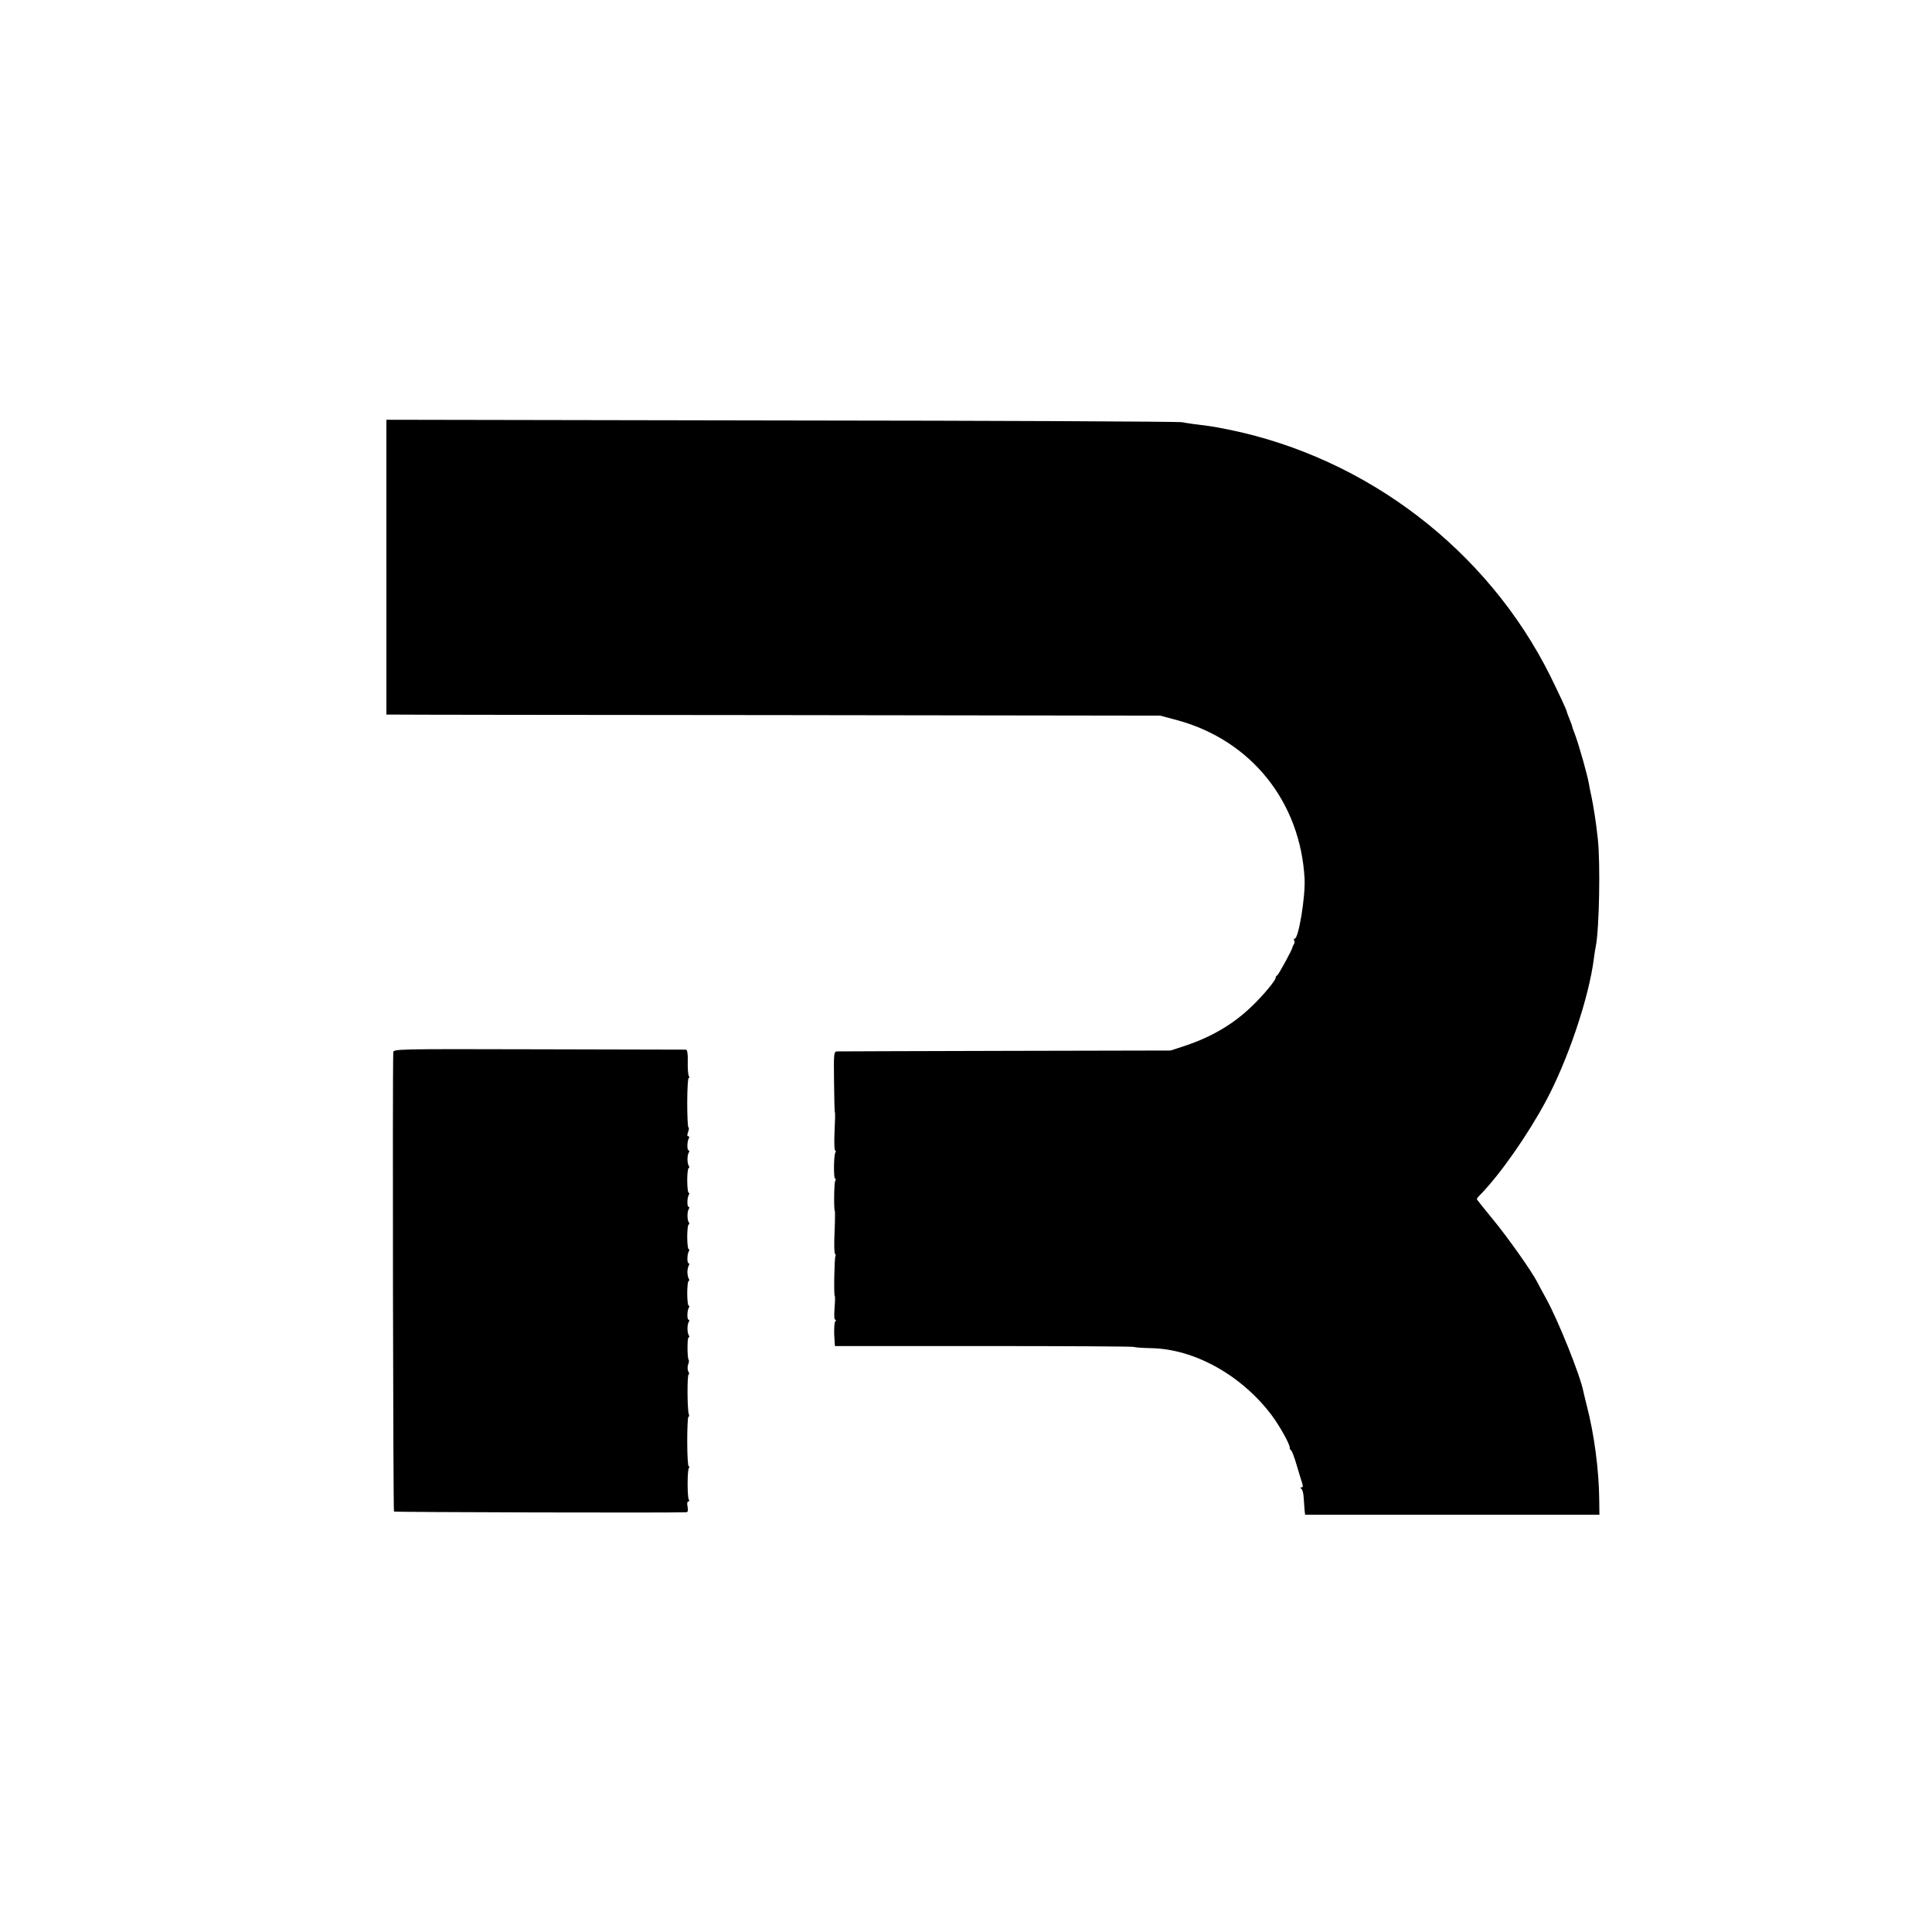 <?xml version="1.0" standalone="no"?>
<!DOCTYPE svg PUBLIC "-//W3C//DTD SVG 20010904//EN"
 "http://www.w3.org/TR/2001/REC-SVG-20010904/DTD/svg10.dtd">
<svg version="1.0" xmlns="http://www.w3.org/2000/svg"
 width="1095pt" height="1095pt" viewBox="0 0 1095 1095"
 preserveAspectRatio="xMidYMid meet">
<g transform="translate(0,1095) scale(0.1,-0.1)"
fill="#000000" stroke="none">
<path d="M2190 7735 l0 -835 38 0 c20 -1 1007 -2 2192 -3 l2155 -3 98 -26
c418 -114 697 -462 721 -898 5 -103 -34 -340 -56 -340 -5 0 -6 -4 -3 -10 3 -6
3 -16 -2 -22 -4 -7 -8 -15 -8 -18 -1 -12 -79 -155 -86 -158 -5 -2 -9 -8 -9
-14 0 -15 -75 -105 -140 -166 -101 -97 -224 -169 -370 -218 l-85 -28 -935 -2
c-514 -1 -944 -3 -955 -3 -19 -1 -20 -7 -18 -172 1 -94 3 -173 5 -174 2 -2 1
-51 -2 -109 -3 -58 -1 -106 3 -106 5 0 5 -5 2 -11 -10 -15 -11 -149 -2 -149 5
0 5 -5 1 -12 -7 -11 -9 -166 -2 -173 1 -2 1 -56 -2 -120 -3 -64 -2 -119 3
-122 4 -2 5 -8 2 -13 -6 -10 -10 -219 -4 -225 3 -2 2 -33 -1 -69 -3 -40 -2
-66 4 -66 6 0 6 -3 0 -9 -5 -6 -7 -39 -6 -75 l4 -65 844 0 c464 0 847 -2 852
-5 5 -3 49 -6 98 -7 245 -5 512 -154 683 -382 46 -62 104 -167 101 -183 -1 -4
2 -10 7 -13 5 -3 19 -40 31 -81 12 -41 26 -87 31 -102 7 -20 6 -28 -2 -28 -8
0 -9 -3 -1 -8 6 -4 12 -27 13 -52 2 -25 4 -56 5 -70 l3 -25 834 0 834 0 -1 80
c-1 168 -28 376 -71 540 -8 33 -17 68 -19 79 -18 92 -143 403 -211 526 -20 36
-43 79 -51 95 -31 60 -167 253 -253 357 -49 59 -89 110 -89 112 0 3 10 16 23
28 112 116 266 336 369 528 124 231 244 586 272 810 3 25 8 56 11 69 19 98 26
469 11 606 -9 88 -25 188 -36 240 -5 22 -12 56 -15 75 -8 47 -52 203 -75 268
-11 28 -20 54 -20 57 0 3 -7 21 -15 41 -8 20 -15 38 -15 41 0 7 -41 95 -94
203 -355 712 -1038 1235 -1821 1395 -44 9 -93 18 -110 20 -89 11 -123 16 -155
22 -19 4 -1042 9 -2272 10 l-2238 4 0 -836z"/>
<path d="M2229 4985 c-5 -114 -1 -2597 4 -2602 5 -4 1577 -8 1656 -4 10 1 12
9 8 31 -4 18 -2 30 4 30 6 0 7 5 3 11 -9 14 -9 163 0 178 4 6 4 11 -1 11 -4 0
-8 63 -8 140 0 77 3 140 7 140 4 0 5 7 2 15 -9 23 -10 225 -1 225 4 0 4 8 -2
17 -5 10 -5 26 -1 39 5 12 6 24 3 27 -8 9 -9 127 0 127 5 0 5 5 1 12 -10 15
-10 61 0 76 4 7 4 12 -1 12 -10 0 -9 52 1 68 4 7 4 12 -1 12 -4 0 -8 32 -8 70
0 39 4 70 8 70 5 0 5 5 1 12 -4 7 -8 24 -8 38 0 14 4 31 8 38 4 7 4 12 -1 12
-10 0 -9 52 1 68 4 7 4 12 -1 12 -4 0 -8 32 -8 70 0 39 4 70 8 70 5 0 5 5 1
12 -10 15 -10 61 0 76 4 7 4 12 -1 12 -10 0 -9 52 1 68 4 7 4 12 -1 12 -4 0
-8 32 -8 70 0 39 4 70 8 70 5 0 5 5 1 12 -10 15 -10 61 0 76 4 7 4 12 -1 12
-10 0 -9 52 1 68 4 7 3 12 -3 12 -7 0 -7 8 -1 25 5 14 6 25 2 25 -4 0 -7 63
-7 140 0 77 4 140 8 140 5 0 5 5 1 12 -4 6 -7 42 -6 80 1 47 -2 68 -11 69 -7
0 -382 1 -835 2 -816 2 -822 2 -823 -18z"/>
</g>
</svg>
